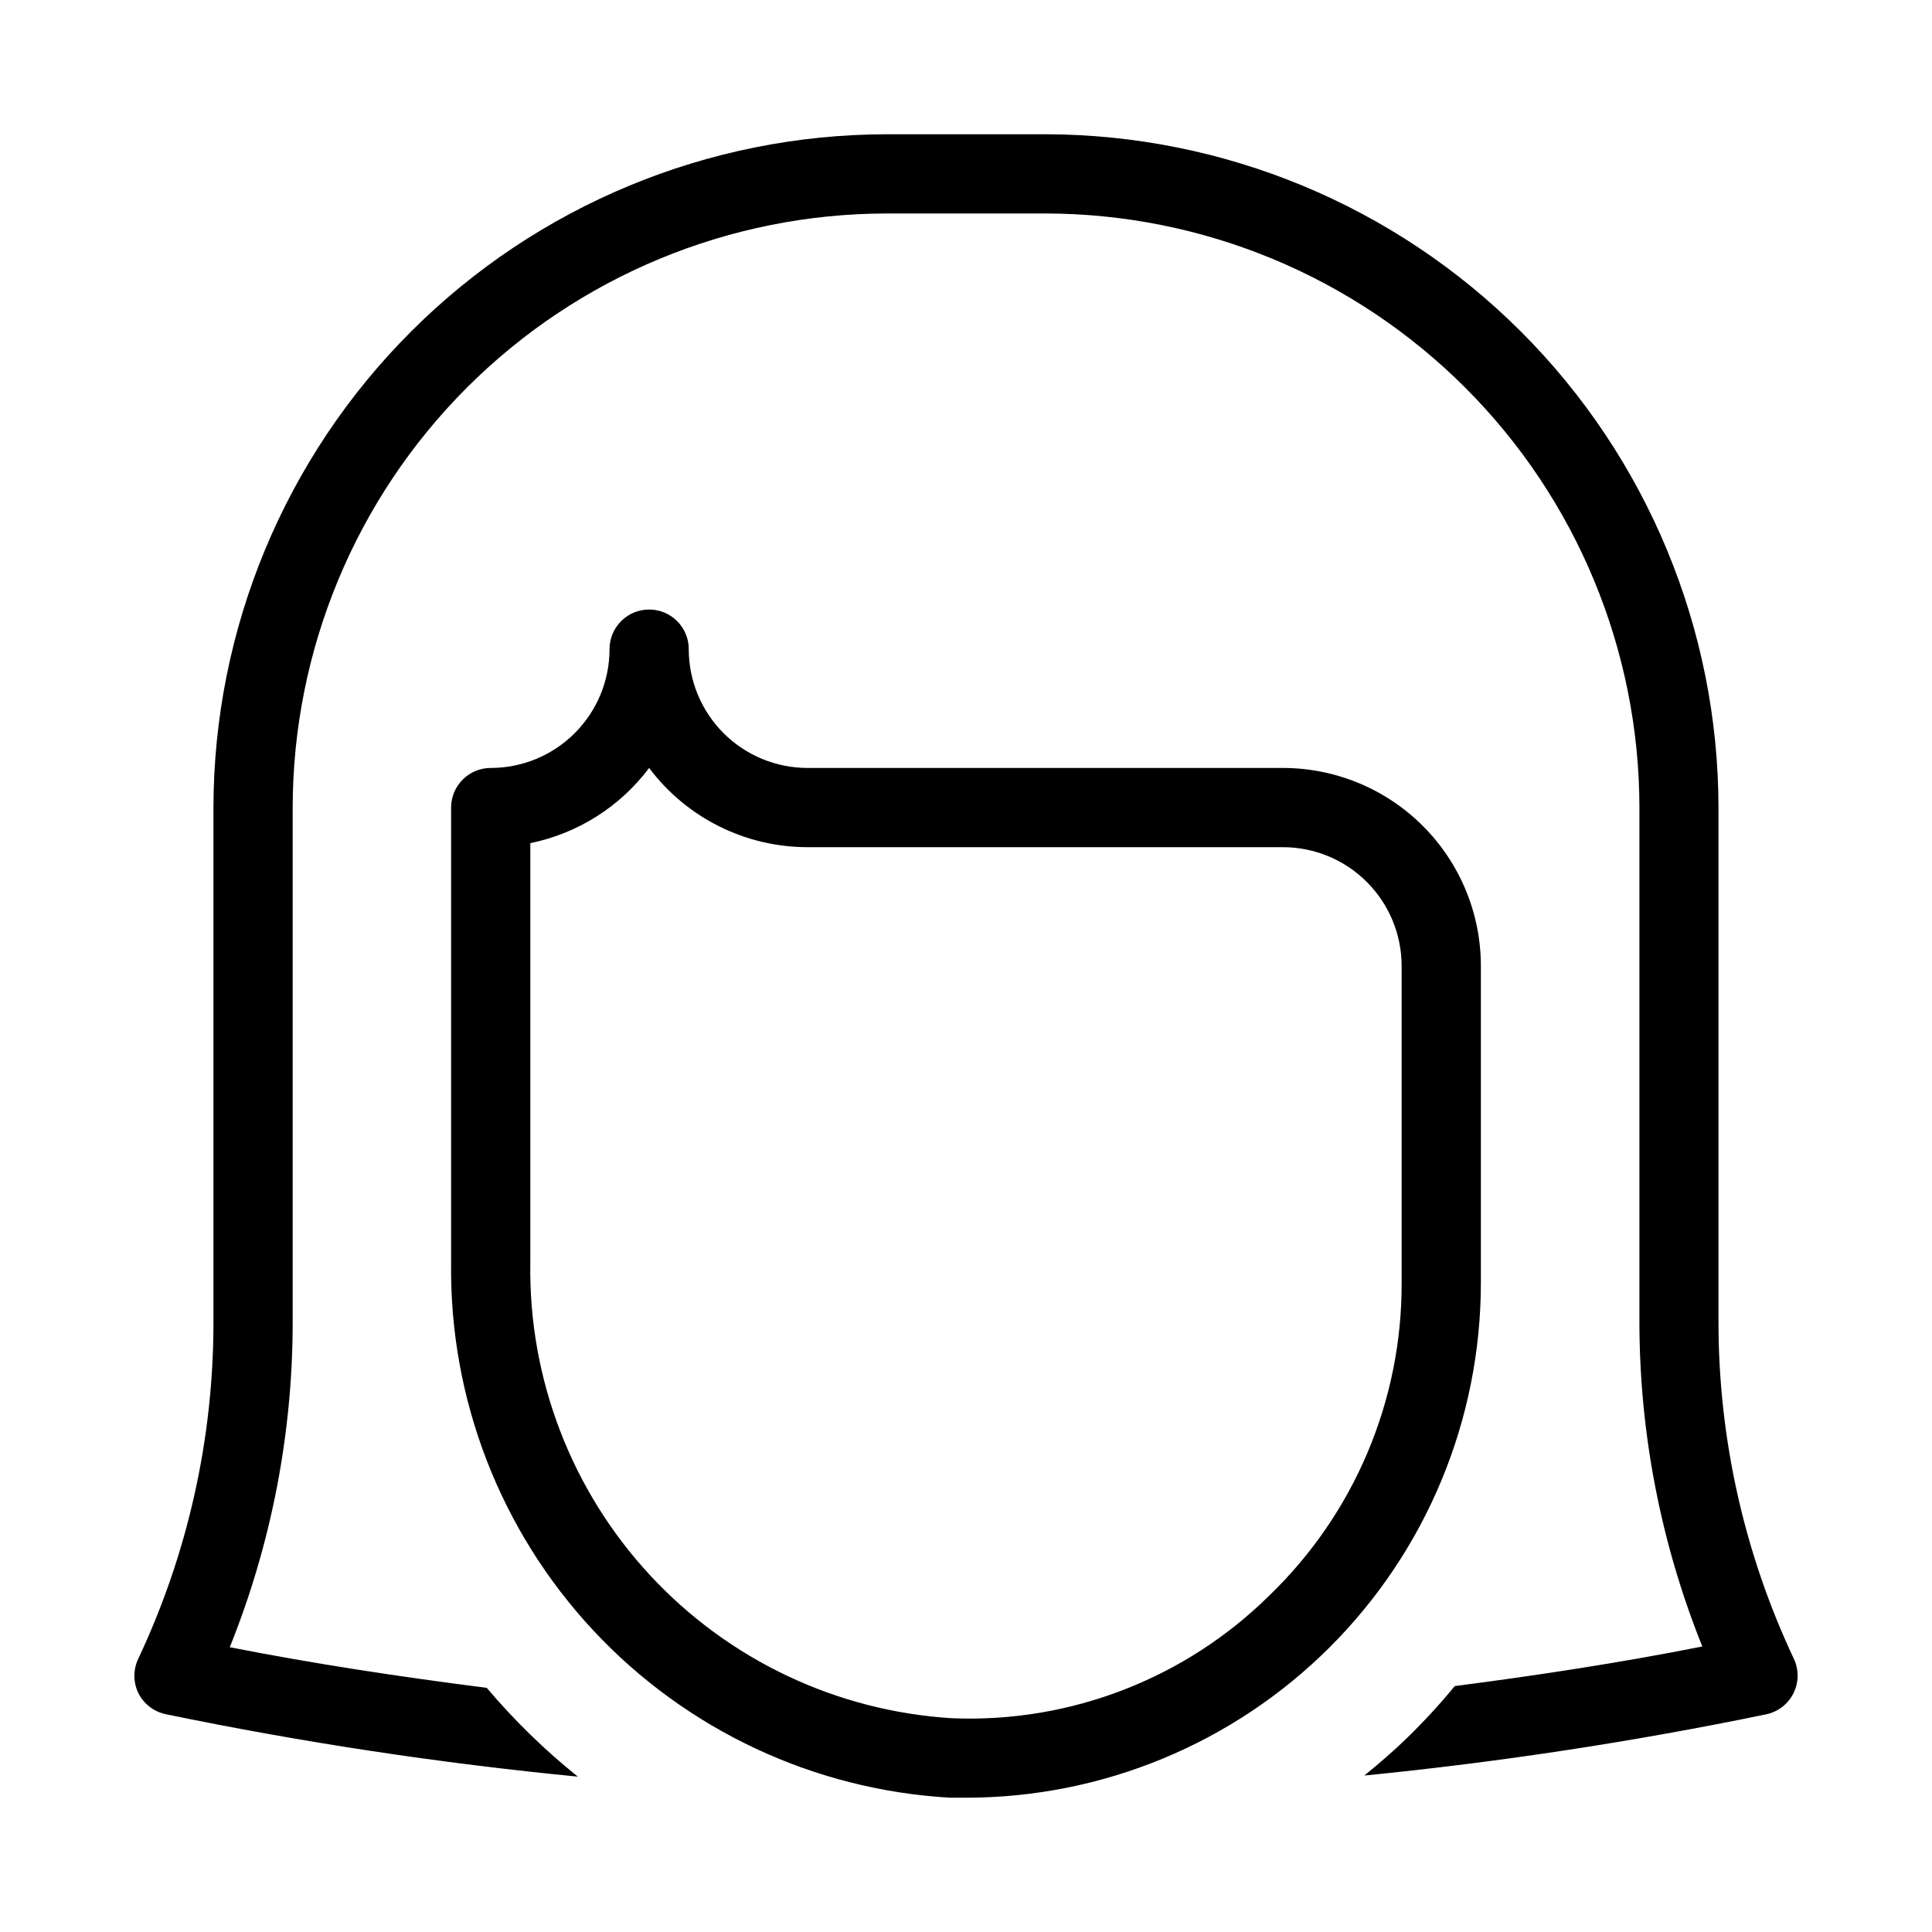 <?xml version="1.0" encoding="UTF-8"?>
<!-- Uploaded to: ICON Repo, www.iconrepo.com, Generator: ICON Repo Mixer Tools -->
<svg fill="#000000" width="800px" height="800px" version="1.1" viewBox="144 144 512 512" xmlns="http://www.w3.org/2000/svg">
 <path d="m400 620.41c36.188 0 70.895-14.375 96.48-39.965 25.59-25.59 39.965-60.293 39.965-96.484v-83.965c0-13.922-5.527-27.27-15.371-37.109-9.84-9.844-23.188-15.371-37.109-15.371h-125.95c-8.352 0-16.363-3.32-22.266-9.223-5.906-5.906-9.223-13.914-9.223-22.266 0-5.797-4.699-10.496-10.496-10.496s-10.496 4.699-10.496 10.496c0 8.352-3.32 16.359-9.223 22.266-5.906 5.902-13.914 9.223-22.266 9.223-5.797 0-10.496 4.699-10.496 10.496v120.68c-0.449 36.105 13.055 70.992 37.688 97.395 24.637 26.398 58.512 42.273 94.562 44.32zm-115.46-141.71v-111.26c12.578-2.566 23.781-9.656 31.488-19.922 9.91 13.215 25.465 20.992 41.984 20.992h125.95-0.004c8.352 0 16.363 3.316 22.266 9.223 5.906 5.902 9.223 13.914 9.223 22.266v83.969-0.004c0.105 31.246-12.559 61.176-35.055 82.859-22.277 22.004-52.68 33.785-83.969 32.535-30.594-1.844-59.301-15.418-80.141-37.891-20.844-22.477-32.215-52.125-31.746-82.77zm-103.87 113.99-0.004-0.004c-1.398-2.891-1.398-6.262 0-9.152 13.109-27.863 19.906-58.277 19.902-89.07v-136.45c0.055-47.309 18.871-92.66 52.324-126.11 33.449-33.453 78.801-52.27 126.11-52.324h41.984c47.305 0.055 92.656 18.871 126.11 52.324 33.449 33.449 52.266 78.801 52.32 126.11v136.45-0.004c0.012 30.828 6.836 61.273 19.984 89.156 1.352 2.894 1.309 6.246-0.113 9.105s-4.07 4.914-7.191 5.586c-35.203 7.269-70.762 12.688-106.54 16.23 3.906-3.168 7.727-6.465 11.379-10.012v-0.004c4.445-4.328 8.648-8.898 12.594-13.688 21.98-2.856 43.895-6.191 65.602-10.496-11-27.359-16.66-56.574-16.668-86.066v-136.26c-0.043-41.75-16.652-81.777-46.176-111.29-29.527-29.52-69.559-46.117-111.3-46.148h-41.984c-41.742 0.043-81.762 16.645-111.28 46.16-29.516 29.52-46.117 69.539-46.16 111.28v136.45-0.004c-0.008 29.492-5.668 58.707-16.668 86.07 22.523 4.43 45.281 7.852 68.098 10.77 7.269 8.602 15.355 16.484 24.141 23.531-36.652-3.566-73.094-9.086-109.16-16.543-3.172-0.645-5.863-2.711-7.309-5.606z"/>
</svg>